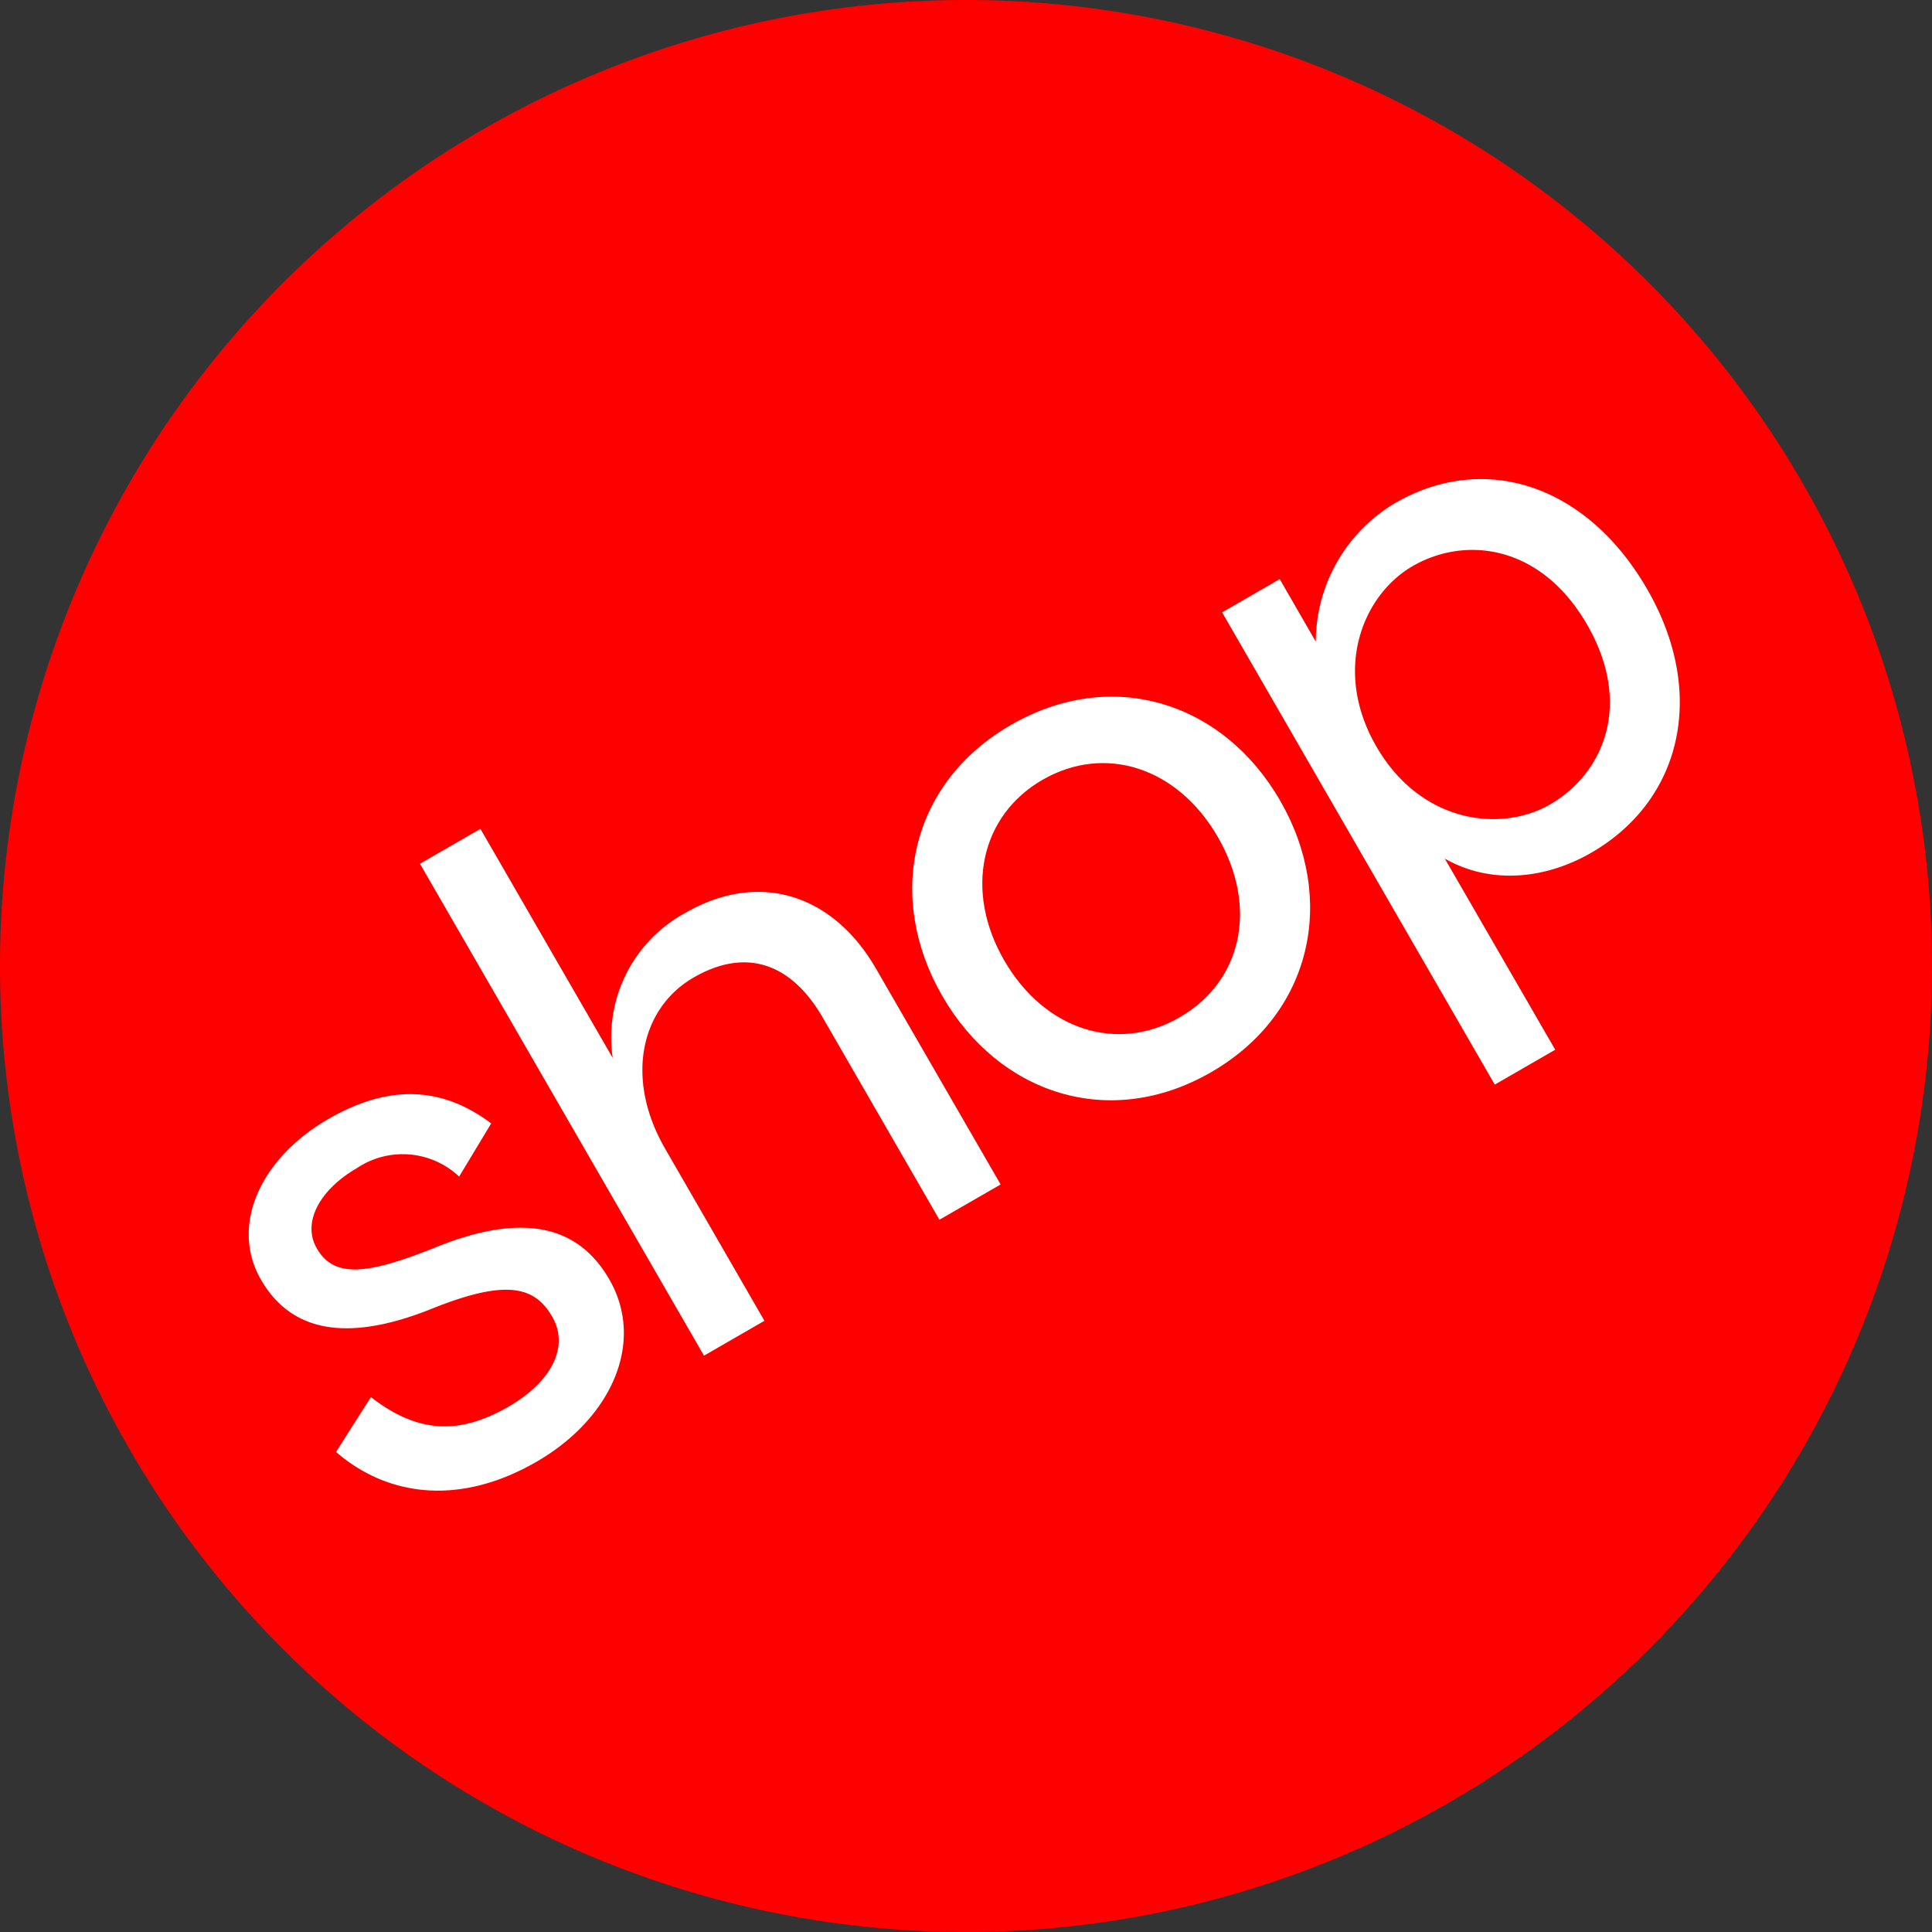 <svg id="Grupo_183" data-name="Grupo 183" xmlns="http://www.w3.org/2000/svg" xmlns:xlink="http://www.w3.org/1999/xlink" width="150" height="150" viewBox="0 0 150 150">
  <rect x="0" y="0" width="150" height="150" fill="#333333" stroke="none"/>
  <defs>
    <clipPath id="clip-path">
      <rect id="Retângulo_159" data-name="Retângulo 159" width="150" height="150" fill="none"/>
    </clipPath>
  </defs>
  <g id="Grupo_182" data-name="Grupo 182" clip-path="url(#clip-path)">
    <path id="Caminho_31" data-name="Caminho 31" d="M75,0A75,75,0,1,1,0,75,75,75,0,0,1,75,0" fill="red"/>
    <path id="Caminho_32" data-name="Caminho 32" d="M26.091,112.726l2.707-4.255c3.553,2.751,6.758,3.009,10.688.741,3.382-1.953,4.714-4.686,3.39-6.978-1.353-2.346-3.537-2.977-9.433-.591-6.094,2.426-10.691,2.025-13.18-2.286-2.425-4.2-.057-9.423,5.235-12.479,5.129-2.962,9.181-2.245,12.639.342l-2.49,4.13A6.387,6.387,0,0,0,27.7,90.7c-2.783,1.607-4.3,4.153-3.1,6.227,1.323,2.292,3.822,2.085,9.2-.073,6.833-2.781,11.1-1.682,13.5,2.465,2.836,4.91.143,10.83-5.641,14.169-6.056,3.5-11.64,2.646-15.57-.759" fill="#fff"/>
    <path id="Caminho_33" data-name="Caminho 33" d="M59.349,102.545l-4.691,2.709L32.606,67.06,37.3,64.351l10.27,17.787a10.985,10.985,0,0,1,5.646-11.262c5.674-3.277,11.427-1.5,14.8,4.334l9.672,16.751L72.936,94.7,63.9,79.042c-2.583-4.475-6.167-5.388-10.04-3.152-4.147,2.394-5.342,7.885-2.223,13.287Z" fill="#fff"/>
    <path id="Caminho_34" data-name="Caminho 34" d="M73.161,77.33c-4.41-7.639-2.543-16.5,5.315-21.038C86.386,51.724,95,54.539,99.4,62.177s2.489,16.533-5.368,21.068S77.571,84.967,73.161,77.33M94.55,64.98c-3.119-5.4-8.762-7.236-13.617-4.432-4.8,2.773-6.089,8.608-2.971,14.009,3.15,5.456,8.817,7.205,13.618,4.433,4.856-2.8,6.119-8.553,2.97-14.01" fill="#fff"/>
    <path id="Caminho_35" data-name="Caminho 35" d="M94.885,47.545l4.473-2.583,2.8,4.855a12.555,12.555,0,0,1,6.157-10.756c6.984-4.033,14.9-1.4,19.566,6.672s2.708,16.407-4.332,20.471c-3.656,2.11-7.9,2.449-11.376.457L120.746,81.5l-4.693,2.709Zm25.479,14.9c4.092-2.362,6.451-7.726,2.86-13.946s-9.446-6.912-13.54-4.55c-3.873,2.237-6.261,8.054-2.828,14s9.634,6.733,13.508,4.5" fill="#fff"/>
  </g>
</svg>
